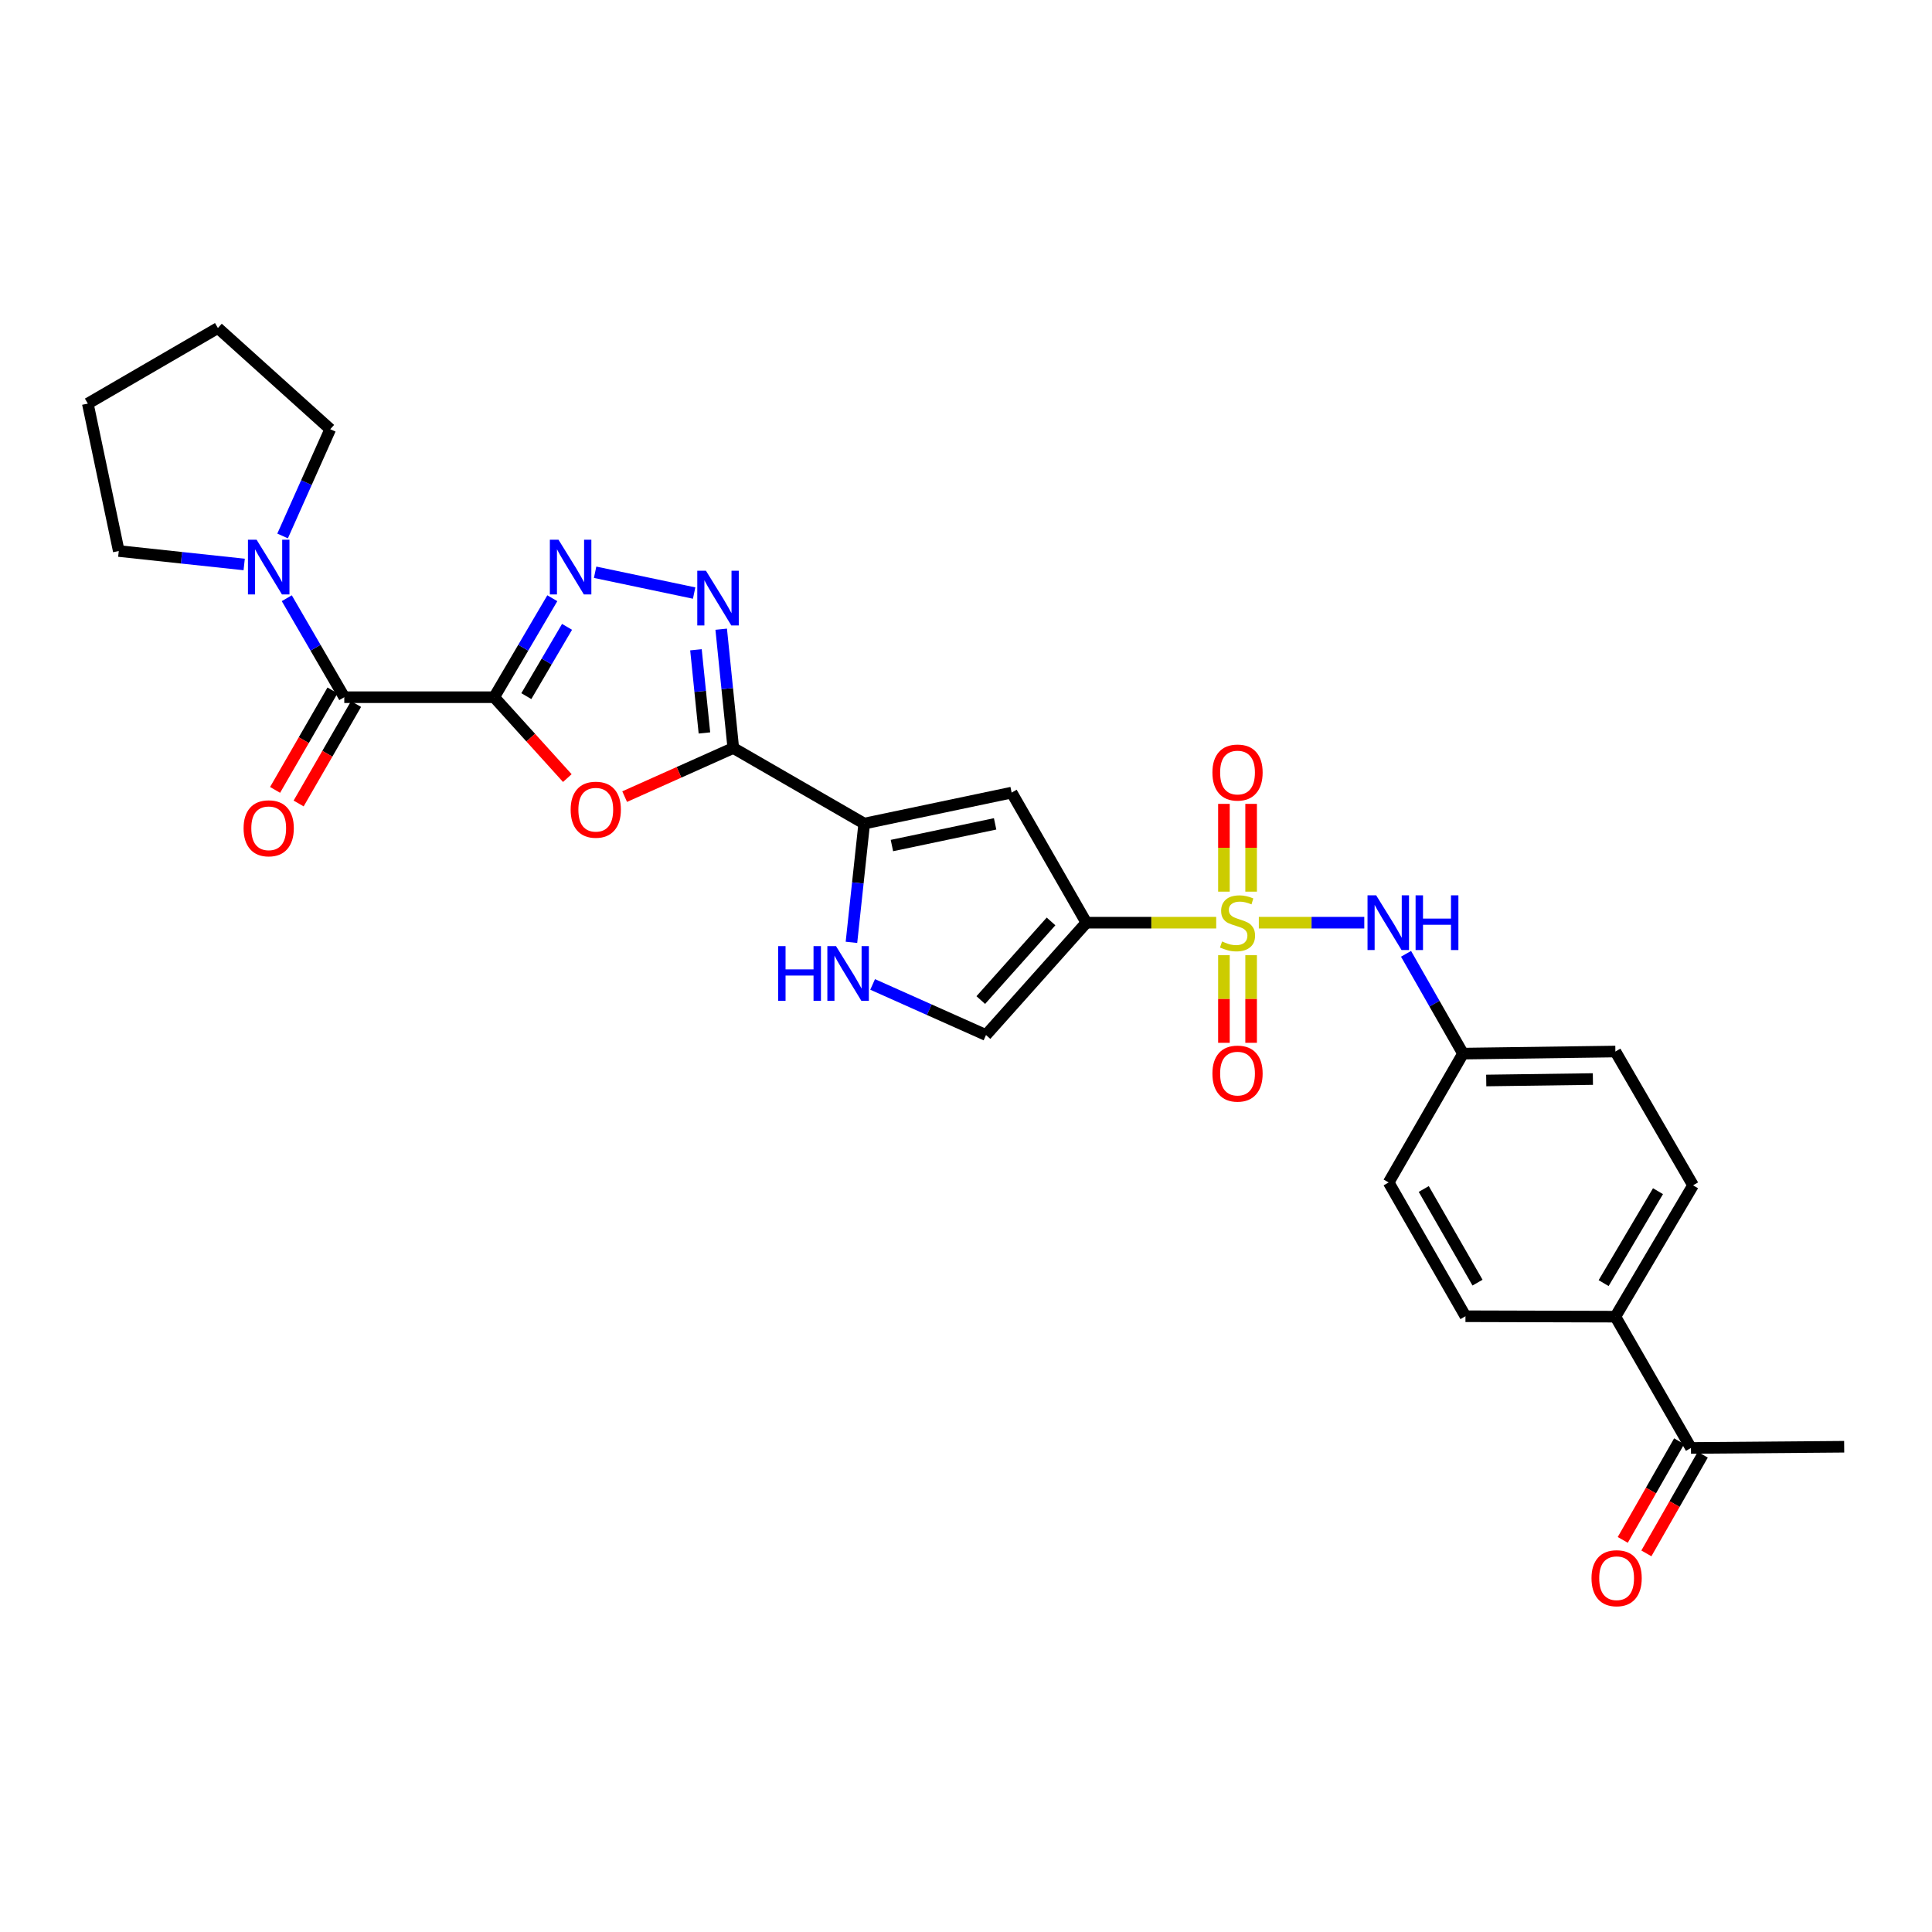 <?xml version='1.0' encoding='iso-8859-1'?>
<svg version='1.1' baseProfile='full'
              xmlns='http://www.w3.org/2000/svg'
                      xmlns:rdkit='http://www.rdkit.org/xml'
                      xmlns:xlink='http://www.w3.org/1999/xlink'
                  xml:space='preserve'
width='1000px' height='1000px' viewBox='0 0 1000 1000'>
<!-- END OF HEADER -->
<rect style='opacity:1.0;fill:#FFFFFF;stroke:none' width='1000' height='1000' x='0' y='0'> </rect>
<path class='bond-1' d='M 629.504,477.582 L 595.903,477.582' style='fill:none;fill-rule:evenodd;stroke:#CCCC00;stroke-width:6px;stroke-linecap:butt;stroke-linejoin:miter;stroke-opacity:1' />
<path class='bond-1' d='M 595.903,477.582 L 562.302,477.582' style='fill:none;fill-rule:evenodd;stroke:#000000;stroke-width:6px;stroke-linecap:butt;stroke-linejoin:miter;stroke-opacity:1' />
<path class='bond-11' d='M 651.57,477.582 L 678.861,477.582' style='fill:none;fill-rule:evenodd;stroke:#CCCC00;stroke-width:6px;stroke-linecap:butt;stroke-linejoin:miter;stroke-opacity:1' />
<path class='bond-11' d='M 678.861,477.582 L 706.151,477.582' style='fill:none;fill-rule:evenodd;stroke:#0000FF;stroke-width:6px;stroke-linecap:butt;stroke-linejoin:miter;stroke-opacity:1' />
<path class='bond-13' d='M 647.577,461.517 L 647.577,438.802' style='fill:none;fill-rule:evenodd;stroke:#CCCC00;stroke-width:6px;stroke-linecap:butt;stroke-linejoin:miter;stroke-opacity:1' />
<path class='bond-13' d='M 647.577,438.802 L 647.577,416.086' style='fill:none;fill-rule:evenodd;stroke:#FF0000;stroke-width:6px;stroke-linecap:butt;stroke-linejoin:miter;stroke-opacity:1' />
<path class='bond-13' d='M 633.503,461.517 L 633.503,438.802' style='fill:none;fill-rule:evenodd;stroke:#CCCC00;stroke-width:6px;stroke-linecap:butt;stroke-linejoin:miter;stroke-opacity:1' />
<path class='bond-13' d='M 633.503,438.802 L 633.503,416.086' style='fill:none;fill-rule:evenodd;stroke:#FF0000;stroke-width:6px;stroke-linecap:butt;stroke-linejoin:miter;stroke-opacity:1' />
<path class='bond-14' d='M 633.503,494.413 L 633.503,517.086' style='fill:none;fill-rule:evenodd;stroke:#CCCC00;stroke-width:6px;stroke-linecap:butt;stroke-linejoin:miter;stroke-opacity:1' />
<path class='bond-14' d='M 633.503,517.086 L 633.503,539.759' style='fill:none;fill-rule:evenodd;stroke:#FF0000;stroke-width:6px;stroke-linecap:butt;stroke-linejoin:miter;stroke-opacity:1' />
<path class='bond-14' d='M 647.577,494.413 L 647.577,517.086' style='fill:none;fill-rule:evenodd;stroke:#CCCC00;stroke-width:6px;stroke-linecap:butt;stroke-linejoin:miter;stroke-opacity:1' />
<path class='bond-14' d='M 647.577,517.086 L 647.577,539.759' style='fill:none;fill-rule:evenodd;stroke:#FF0000;stroke-width:6px;stroke-linecap:butt;stroke-linejoin:miter;stroke-opacity:1' />
<path class='bond-0' d='M 255.779,360.875 L 274.712,381.806' style='fill:none;fill-rule:evenodd;stroke:#000000;stroke-width:6px;stroke-linecap:butt;stroke-linejoin:miter;stroke-opacity:1' />
<path class='bond-0' d='M 274.712,381.806 L 293.645,402.738' style='fill:none;fill-rule:evenodd;stroke:#FF0000;stroke-width:6px;stroke-linecap:butt;stroke-linejoin:miter;stroke-opacity:1' />
<path class='bond-8' d='M 255.779,360.875 L 178.199,360.875' style='fill:none;fill-rule:evenodd;stroke:#000000;stroke-width:6px;stroke-linecap:butt;stroke-linejoin:miter;stroke-opacity:1' />
<path class='bond-31' d='M 255.779,360.875 L 270.829,335.259' style='fill:none;fill-rule:evenodd;stroke:#000000;stroke-width:6px;stroke-linecap:butt;stroke-linejoin:miter;stroke-opacity:1' />
<path class='bond-31' d='M 270.829,335.259 L 285.878,309.642' style='fill:none;fill-rule:evenodd;stroke:#0000FF;stroke-width:6px;stroke-linecap:butt;stroke-linejoin:miter;stroke-opacity:1' />
<path class='bond-31' d='M 272.429,360.319 L 282.964,342.388' style='fill:none;fill-rule:evenodd;stroke:#000000;stroke-width:6px;stroke-linecap:butt;stroke-linejoin:miter;stroke-opacity:1' />
<path class='bond-31' d='M 282.964,342.388 L 293.498,324.456' style='fill:none;fill-rule:evenodd;stroke:#0000FF;stroke-width:6px;stroke-linecap:butt;stroke-linejoin:miter;stroke-opacity:1' />
<path class='bond-7' d='M 562.302,477.582 L 523.621,410.252' style='fill:none;fill-rule:evenodd;stroke:#000000;stroke-width:6px;stroke-linecap:butt;stroke-linejoin:miter;stroke-opacity:1' />
<path class='bond-10' d='M 562.302,477.582 L 510.352,535.733' style='fill:none;fill-rule:evenodd;stroke:#000000;stroke-width:6px;stroke-linecap:butt;stroke-linejoin:miter;stroke-opacity:1' />
<path class='bond-10' d='M 544.014,476.928 L 507.649,517.634' style='fill:none;fill-rule:evenodd;stroke:#000000;stroke-width:6px;stroke-linecap:butt;stroke-linejoin:miter;stroke-opacity:1' />
<path class='bond-2' d='M 379.547,387.171 L 447.315,426.289' style='fill:none;fill-rule:evenodd;stroke:#000000;stroke-width:6px;stroke-linecap:butt;stroke-linejoin:miter;stroke-opacity:1' />
<path class='bond-3' d='M 379.547,387.171 L 351.434,399.75' style='fill:none;fill-rule:evenodd;stroke:#000000;stroke-width:6px;stroke-linecap:butt;stroke-linejoin:miter;stroke-opacity:1' />
<path class='bond-3' d='M 351.434,399.75 L 323.32,412.329' style='fill:none;fill-rule:evenodd;stroke:#FF0000;stroke-width:6px;stroke-linecap:butt;stroke-linejoin:miter;stroke-opacity:1' />
<path class='bond-5' d='M 379.547,387.171 L 376.418,356.424' style='fill:none;fill-rule:evenodd;stroke:#000000;stroke-width:6px;stroke-linecap:butt;stroke-linejoin:miter;stroke-opacity:1' />
<path class='bond-5' d='M 376.418,356.424 L 373.29,325.677' style='fill:none;fill-rule:evenodd;stroke:#0000FF;stroke-width:6px;stroke-linecap:butt;stroke-linejoin:miter;stroke-opacity:1' />
<path class='bond-5' d='M 364.607,379.371 L 362.416,357.848' style='fill:none;fill-rule:evenodd;stroke:#000000;stroke-width:6px;stroke-linecap:butt;stroke-linejoin:miter;stroke-opacity:1' />
<path class='bond-5' d='M 362.416,357.848 L 360.226,336.326' style='fill:none;fill-rule:evenodd;stroke:#0000FF;stroke-width:6px;stroke-linecap:butt;stroke-linejoin:miter;stroke-opacity:1' />
<path class='bond-4' d='M 308.033,296.196 L 359.285,306.968' style='fill:none;fill-rule:evenodd;stroke:#0000FF;stroke-width:6px;stroke-linecap:butt;stroke-linejoin:miter;stroke-opacity:1' />
<path class='bond-6' d='M 447.315,426.289 L 523.621,410.252' style='fill:none;fill-rule:evenodd;stroke:#000000;stroke-width:6px;stroke-linecap:butt;stroke-linejoin:miter;stroke-opacity:1' />
<path class='bond-6' d='M 461.656,437.657 L 515.07,426.431' style='fill:none;fill-rule:evenodd;stroke:#000000;stroke-width:6px;stroke-linecap:butt;stroke-linejoin:miter;stroke-opacity:1' />
<path class='bond-29' d='M 447.315,426.289 L 444.013,457.024' style='fill:none;fill-rule:evenodd;stroke:#000000;stroke-width:6px;stroke-linecap:butt;stroke-linejoin:miter;stroke-opacity:1' />
<path class='bond-29' d='M 444.013,457.024 L 440.711,487.759' style='fill:none;fill-rule:evenodd;stroke:#0000FF;stroke-width:6px;stroke-linecap:butt;stroke-linejoin:miter;stroke-opacity:1' />
<path class='bond-12' d='M 178.199,360.875 L 163.317,335.256' style='fill:none;fill-rule:evenodd;stroke:#000000;stroke-width:6px;stroke-linecap:butt;stroke-linejoin:miter;stroke-opacity:1' />
<path class='bond-12' d='M 163.317,335.256 L 148.436,309.637' style='fill:none;fill-rule:evenodd;stroke:#0000FF;stroke-width:6px;stroke-linecap:butt;stroke-linejoin:miter;stroke-opacity:1' />
<path class='bond-15' d='M 172.104,357.357 L 157.242,383.103' style='fill:none;fill-rule:evenodd;stroke:#000000;stroke-width:6px;stroke-linecap:butt;stroke-linejoin:miter;stroke-opacity:1' />
<path class='bond-15' d='M 157.242,383.103 L 142.381,408.849' style='fill:none;fill-rule:evenodd;stroke:#FF0000;stroke-width:6px;stroke-linecap:butt;stroke-linejoin:miter;stroke-opacity:1' />
<path class='bond-15' d='M 184.293,364.393 L 169.432,390.139' style='fill:none;fill-rule:evenodd;stroke:#000000;stroke-width:6px;stroke-linecap:butt;stroke-linejoin:miter;stroke-opacity:1' />
<path class='bond-15' d='M 169.432,390.139 L 154.57,415.885' style='fill:none;fill-rule:evenodd;stroke:#FF0000;stroke-width:6px;stroke-linecap:butt;stroke-linejoin:miter;stroke-opacity:1' />
<path class='bond-9' d='M 451.674,509.537 L 481.013,522.635' style='fill:none;fill-rule:evenodd;stroke:#0000FF;stroke-width:6px;stroke-linecap:butt;stroke-linejoin:miter;stroke-opacity:1' />
<path class='bond-9' d='M 481.013,522.635 L 510.352,535.733' style='fill:none;fill-rule:evenodd;stroke:#000000;stroke-width:6px;stroke-linecap:butt;stroke-linejoin:miter;stroke-opacity:1' />
<path class='bond-19' d='M 727.762,493.693 L 742.505,519.522' style='fill:none;fill-rule:evenodd;stroke:#0000FF;stroke-width:6px;stroke-linecap:butt;stroke-linejoin:miter;stroke-opacity:1' />
<path class='bond-19' d='M 742.505,519.522 L 757.247,545.35' style='fill:none;fill-rule:evenodd;stroke:#000000;stroke-width:6px;stroke-linecap:butt;stroke-linejoin:miter;stroke-opacity:1' />
<path class='bond-24' d='M 126.389,292.169 L 93.932,288.69' style='fill:none;fill-rule:evenodd;stroke:#0000FF;stroke-width:6px;stroke-linecap:butt;stroke-linejoin:miter;stroke-opacity:1' />
<path class='bond-24' d='M 93.932,288.69 L 61.476,285.21' style='fill:none;fill-rule:evenodd;stroke:#000000;stroke-width:6px;stroke-linecap:butt;stroke-linejoin:miter;stroke-opacity:1' />
<path class='bond-25' d='M 146.272,277.416 L 158.603,249.786' style='fill:none;fill-rule:evenodd;stroke:#0000FF;stroke-width:6px;stroke-linecap:butt;stroke-linejoin:miter;stroke-opacity:1' />
<path class='bond-25' d='M 158.603,249.786 L 170.935,222.157' style='fill:none;fill-rule:evenodd;stroke:#000000;stroke-width:6px;stroke-linecap:butt;stroke-linejoin:miter;stroke-opacity:1' />
<path class='bond-16' d='M 875.237,749.467 L 836.118,681.504' style='fill:none;fill-rule:evenodd;stroke:#000000;stroke-width:6px;stroke-linecap:butt;stroke-linejoin:miter;stroke-opacity:1' />
<path class='bond-18' d='M 869.127,745.975 L 854.534,771.511' style='fill:none;fill-rule:evenodd;stroke:#000000;stroke-width:6px;stroke-linecap:butt;stroke-linejoin:miter;stroke-opacity:1' />
<path class='bond-18' d='M 854.534,771.511 L 839.941,797.046' style='fill:none;fill-rule:evenodd;stroke:#FF0000;stroke-width:6px;stroke-linecap:butt;stroke-linejoin:miter;stroke-opacity:1' />
<path class='bond-18' d='M 881.347,752.958 L 866.754,778.494' style='fill:none;fill-rule:evenodd;stroke:#000000;stroke-width:6px;stroke-linecap:butt;stroke-linejoin:miter;stroke-opacity:1' />
<path class='bond-18' d='M 866.754,778.494 L 852.16,804.03' style='fill:none;fill-rule:evenodd;stroke:#FF0000;stroke-width:6px;stroke-linecap:butt;stroke-linejoin:miter;stroke-opacity:1' />
<path class='bond-26' d='M 875.237,749.467 L 954.545,748.833' style='fill:none;fill-rule:evenodd;stroke:#000000;stroke-width:6px;stroke-linecap:butt;stroke-linejoin:miter;stroke-opacity:1' />
<path class='bond-17' d='M 836.118,681.504 L 876.324,613.517' style='fill:none;fill-rule:evenodd;stroke:#000000;stroke-width:6px;stroke-linecap:butt;stroke-linejoin:miter;stroke-opacity:1' />
<path class='bond-17' d='M 830.034,664.141 L 858.178,616.551' style='fill:none;fill-rule:evenodd;stroke:#000000;stroke-width:6px;stroke-linecap:butt;stroke-linejoin:miter;stroke-opacity:1' />
<path class='bond-30' d='M 836.118,681.504 L 758.522,681.285' style='fill:none;fill-rule:evenodd;stroke:#000000;stroke-width:6px;stroke-linecap:butt;stroke-linejoin:miter;stroke-opacity:1' />
<path class='bond-22' d='M 757.247,545.35 L 718.762,612.039' style='fill:none;fill-rule:evenodd;stroke:#000000;stroke-width:6px;stroke-linecap:butt;stroke-linejoin:miter;stroke-opacity:1' />
<path class='bond-23' d='M 757.247,545.35 L 836.118,544.271' style='fill:none;fill-rule:evenodd;stroke:#000000;stroke-width:6px;stroke-linecap:butt;stroke-linejoin:miter;stroke-opacity:1' />
<path class='bond-23' d='M 769.27,559.261 L 824.48,558.506' style='fill:none;fill-rule:evenodd;stroke:#000000;stroke-width:6px;stroke-linecap:butt;stroke-linejoin:miter;stroke-opacity:1' />
<path class='bond-20' d='M 758.522,681.285 L 718.762,612.039' style='fill:none;fill-rule:evenodd;stroke:#000000;stroke-width:6px;stroke-linecap:butt;stroke-linejoin:miter;stroke-opacity:1' />
<path class='bond-20' d='M 764.763,663.89 L 736.931,615.418' style='fill:none;fill-rule:evenodd;stroke:#000000;stroke-width:6px;stroke-linecap:butt;stroke-linejoin:miter;stroke-opacity:1' />
<path class='bond-21' d='M 876.324,613.517 L 836.118,544.271' style='fill:none;fill-rule:evenodd;stroke:#000000;stroke-width:6px;stroke-linecap:butt;stroke-linejoin:miter;stroke-opacity:1' />
<path class='bond-28' d='M 61.476,285.21 L 45.455,208.904' style='fill:none;fill-rule:evenodd;stroke:#000000;stroke-width:6px;stroke-linecap:butt;stroke-linejoin:miter;stroke-opacity:1' />
<path class='bond-27' d='M 170.935,222.157 L 112.784,169.785' style='fill:none;fill-rule:evenodd;stroke:#000000;stroke-width:6px;stroke-linecap:butt;stroke-linejoin:miter;stroke-opacity:1' />
<path class='bond-32' d='M 112.784,169.785 L 45.455,208.904' style='fill:none;fill-rule:evenodd;stroke:#000000;stroke-width:6px;stroke-linecap:butt;stroke-linejoin:miter;stroke-opacity:1' />
<path  class='atom-0' d='M 632.54 487.302
Q 632.86 487.422, 634.18 487.982
Q 635.5 488.542, 636.94 488.902
Q 638.42 489.222, 639.86 489.222
Q 642.54 489.222, 644.1 487.942
Q 645.66 486.622, 645.66 484.342
Q 645.66 482.782, 644.86 481.822
Q 644.1 480.862, 642.9 480.342
Q 641.7 479.822, 639.7 479.222
Q 637.18 478.462, 635.66 477.742
Q 634.18 477.022, 633.1 475.502
Q 632.06 473.982, 632.06 471.422
Q 632.06 467.862, 634.46 465.662
Q 636.9 463.462, 641.7 463.462
Q 644.98 463.462, 648.7 465.022
L 647.78 468.102
Q 644.38 466.702, 641.82 466.702
Q 639.06 466.702, 637.54 467.862
Q 636.02 468.982, 636.06 470.942
Q 636.06 472.462, 636.82 473.382
Q 637.62 474.302, 638.74 474.822
Q 639.9 475.342, 641.82 475.942
Q 644.38 476.742, 645.9 477.542
Q 647.42 478.342, 648.5 479.982
Q 649.62 481.582, 649.62 484.342
Q 649.62 488.262, 646.98 490.382
Q 644.38 492.462, 640.02 492.462
Q 637.5 492.462, 635.58 491.902
Q 633.7 491.382, 631.46 490.462
L 632.54 487.302
' fill='#CCCC00'/>
<path  class='atom-4' d='M 295.37 419.098
Q 295.37 412.298, 298.73 408.498
Q 302.09 404.698, 308.37 404.698
Q 314.65 404.698, 318.01 408.498
Q 321.37 412.298, 321.37 419.098
Q 321.37 425.978, 317.97 429.898
Q 314.57 433.778, 308.37 433.778
Q 302.13 433.778, 298.73 429.898
Q 295.37 426.018, 295.37 419.098
M 308.37 430.578
Q 312.69 430.578, 315.01 427.698
Q 317.37 424.778, 317.37 419.098
Q 317.37 413.538, 315.01 410.738
Q 312.69 407.898, 308.37 407.898
Q 304.05 407.898, 301.69 410.698
Q 299.37 413.498, 299.37 419.098
Q 299.37 424.818, 301.69 427.698
Q 304.05 430.578, 308.37 430.578
' fill='#FF0000'/>
<path  class='atom-5' d='M 289.084 279.37
L 298.364 294.37
Q 299.284 295.85, 300.764 298.53
Q 302.244 301.21, 302.324 301.37
L 302.324 279.37
L 306.084 279.37
L 306.084 307.69
L 302.204 307.69
L 292.244 291.29
Q 291.084 289.37, 289.844 287.17
Q 288.644 284.97, 288.284 284.29
L 288.284 307.69
L 284.604 307.69
L 284.604 279.37
L 289.084 279.37
' fill='#0000FF'/>
<path  class='atom-6' d='M 365.39 295.406
L 374.67 310.406
Q 375.59 311.886, 377.07 314.566
Q 378.55 317.246, 378.63 317.406
L 378.63 295.406
L 382.39 295.406
L 382.39 323.726
L 378.51 323.726
L 368.55 307.326
Q 367.39 305.406, 366.15 303.206
Q 364.95 301.006, 364.59 300.326
L 364.59 323.726
L 360.91 323.726
L 360.91 295.406
L 365.39 295.406
' fill='#0000FF'/>
<path  class='atom-10' d='M 402.76 489.71
L 406.6 489.71
L 406.6 501.75
L 421.08 501.75
L 421.08 489.71
L 424.92 489.71
L 424.92 518.03
L 421.08 518.03
L 421.08 504.95
L 406.6 504.95
L 406.6 518.03
L 402.76 518.03
L 402.76 489.71
' fill='#0000FF'/>
<path  class='atom-10' d='M 432.72 489.71
L 442 504.71
Q 442.92 506.19, 444.4 508.87
Q 445.88 511.55, 445.96 511.71
L 445.96 489.71
L 449.72 489.71
L 449.72 518.03
L 445.84 518.03
L 435.88 501.63
Q 434.72 499.71, 433.48 497.51
Q 432.28 495.31, 431.92 494.63
L 431.92 518.03
L 428.24 518.03
L 428.24 489.71
L 432.72 489.71
' fill='#0000FF'/>
<path  class='atom-12' d='M 712.306 463.422
L 721.586 478.422
Q 722.506 479.902, 723.986 482.582
Q 725.466 485.262, 725.546 485.422
L 725.546 463.422
L 729.306 463.422
L 729.306 491.742
L 725.426 491.742
L 715.466 475.342
Q 714.306 473.422, 713.066 471.222
Q 711.866 469.022, 711.506 468.342
L 711.506 491.742
L 707.826 491.742
L 707.826 463.422
L 712.306 463.422
' fill='#0000FF'/>
<path  class='atom-12' d='M 732.706 463.422
L 736.546 463.422
L 736.546 475.462
L 751.026 475.462
L 751.026 463.422
L 754.866 463.422
L 754.866 491.742
L 751.026 491.742
L 751.026 478.662
L 736.546 478.662
L 736.546 491.742
L 732.706 491.742
L 732.706 463.422
' fill='#0000FF'/>
<path  class='atom-13' d='M 132.82 279.37
L 142.1 294.37
Q 143.02 295.85, 144.5 298.53
Q 145.98 301.21, 146.06 301.37
L 146.06 279.37
L 149.82 279.37
L 149.82 307.69
L 145.94 307.69
L 135.98 291.29
Q 134.82 289.37, 133.58 287.17
Q 132.38 284.97, 132.02 284.29
L 132.02 307.69
L 128.34 307.69
L 128.34 279.37
L 132.82 279.37
' fill='#0000FF'/>
<path  class='atom-14' d='M 627.54 399.863
Q 627.54 393.063, 630.9 389.263
Q 634.26 385.463, 640.54 385.463
Q 646.82 385.463, 650.18 389.263
Q 653.54 393.063, 653.54 399.863
Q 653.54 406.743, 650.14 410.663
Q 646.74 414.543, 640.54 414.543
Q 634.3 414.543, 630.9 410.663
Q 627.54 406.783, 627.54 399.863
M 640.54 411.343
Q 644.86 411.343, 647.18 408.463
Q 649.54 405.543, 649.54 399.863
Q 649.54 394.303, 647.18 391.503
Q 644.86 388.663, 640.54 388.663
Q 636.22 388.663, 633.86 391.463
Q 631.54 394.263, 631.54 399.863
Q 631.54 405.583, 633.86 408.463
Q 636.22 411.343, 640.54 411.343
' fill='#FF0000'/>
<path  class='atom-15' d='M 627.54 555.689
Q 627.54 548.889, 630.9 545.089
Q 634.26 541.289, 640.54 541.289
Q 646.82 541.289, 650.18 545.089
Q 653.54 548.889, 653.54 555.689
Q 653.54 562.569, 650.14 566.489
Q 646.74 570.369, 640.54 570.369
Q 634.3 570.369, 630.9 566.489
Q 627.54 562.609, 627.54 555.689
M 640.54 567.169
Q 644.86 567.169, 647.18 564.289
Q 649.54 561.369, 649.54 555.689
Q 649.54 550.129, 647.18 547.329
Q 644.86 544.489, 640.54 544.489
Q 636.22 544.489, 633.86 547.289
Q 631.54 550.089, 631.54 555.689
Q 631.54 561.409, 633.86 564.289
Q 636.22 567.169, 640.54 567.169
' fill='#FF0000'/>
<path  class='atom-16' d='M 126.08 428.723
Q 126.08 421.923, 129.44 418.123
Q 132.8 414.323, 139.08 414.323
Q 145.36 414.323, 148.72 418.123
Q 152.08 421.923, 152.08 428.723
Q 152.08 435.603, 148.68 439.523
Q 145.28 443.403, 139.08 443.403
Q 132.84 443.403, 129.44 439.523
Q 126.08 435.643, 126.08 428.723
M 139.08 440.203
Q 143.4 440.203, 145.72 437.323
Q 148.08 434.403, 148.08 428.723
Q 148.08 423.163, 145.72 420.363
Q 143.4 417.523, 139.08 417.523
Q 134.76 417.523, 132.4 420.323
Q 130.08 423.123, 130.08 428.723
Q 130.08 434.443, 132.4 437.323
Q 134.76 440.203, 139.08 440.203
' fill='#FF0000'/>
<path  class='atom-19' d='M 823.759 816.877
Q 823.759 810.077, 827.119 806.277
Q 830.479 802.477, 836.759 802.477
Q 843.039 802.477, 846.399 806.277
Q 849.759 810.077, 849.759 816.877
Q 849.759 823.757, 846.359 827.677
Q 842.959 831.557, 836.759 831.557
Q 830.519 831.557, 827.119 827.677
Q 823.759 823.797, 823.759 816.877
M 836.759 828.357
Q 841.079 828.357, 843.399 825.477
Q 845.759 822.557, 845.759 816.877
Q 845.759 811.317, 843.399 808.517
Q 841.079 805.677, 836.759 805.677
Q 832.439 805.677, 830.079 808.477
Q 827.759 811.277, 827.759 816.877
Q 827.759 822.597, 830.079 825.477
Q 832.439 828.357, 836.759 828.357
' fill='#FF0000'/>
</svg>
